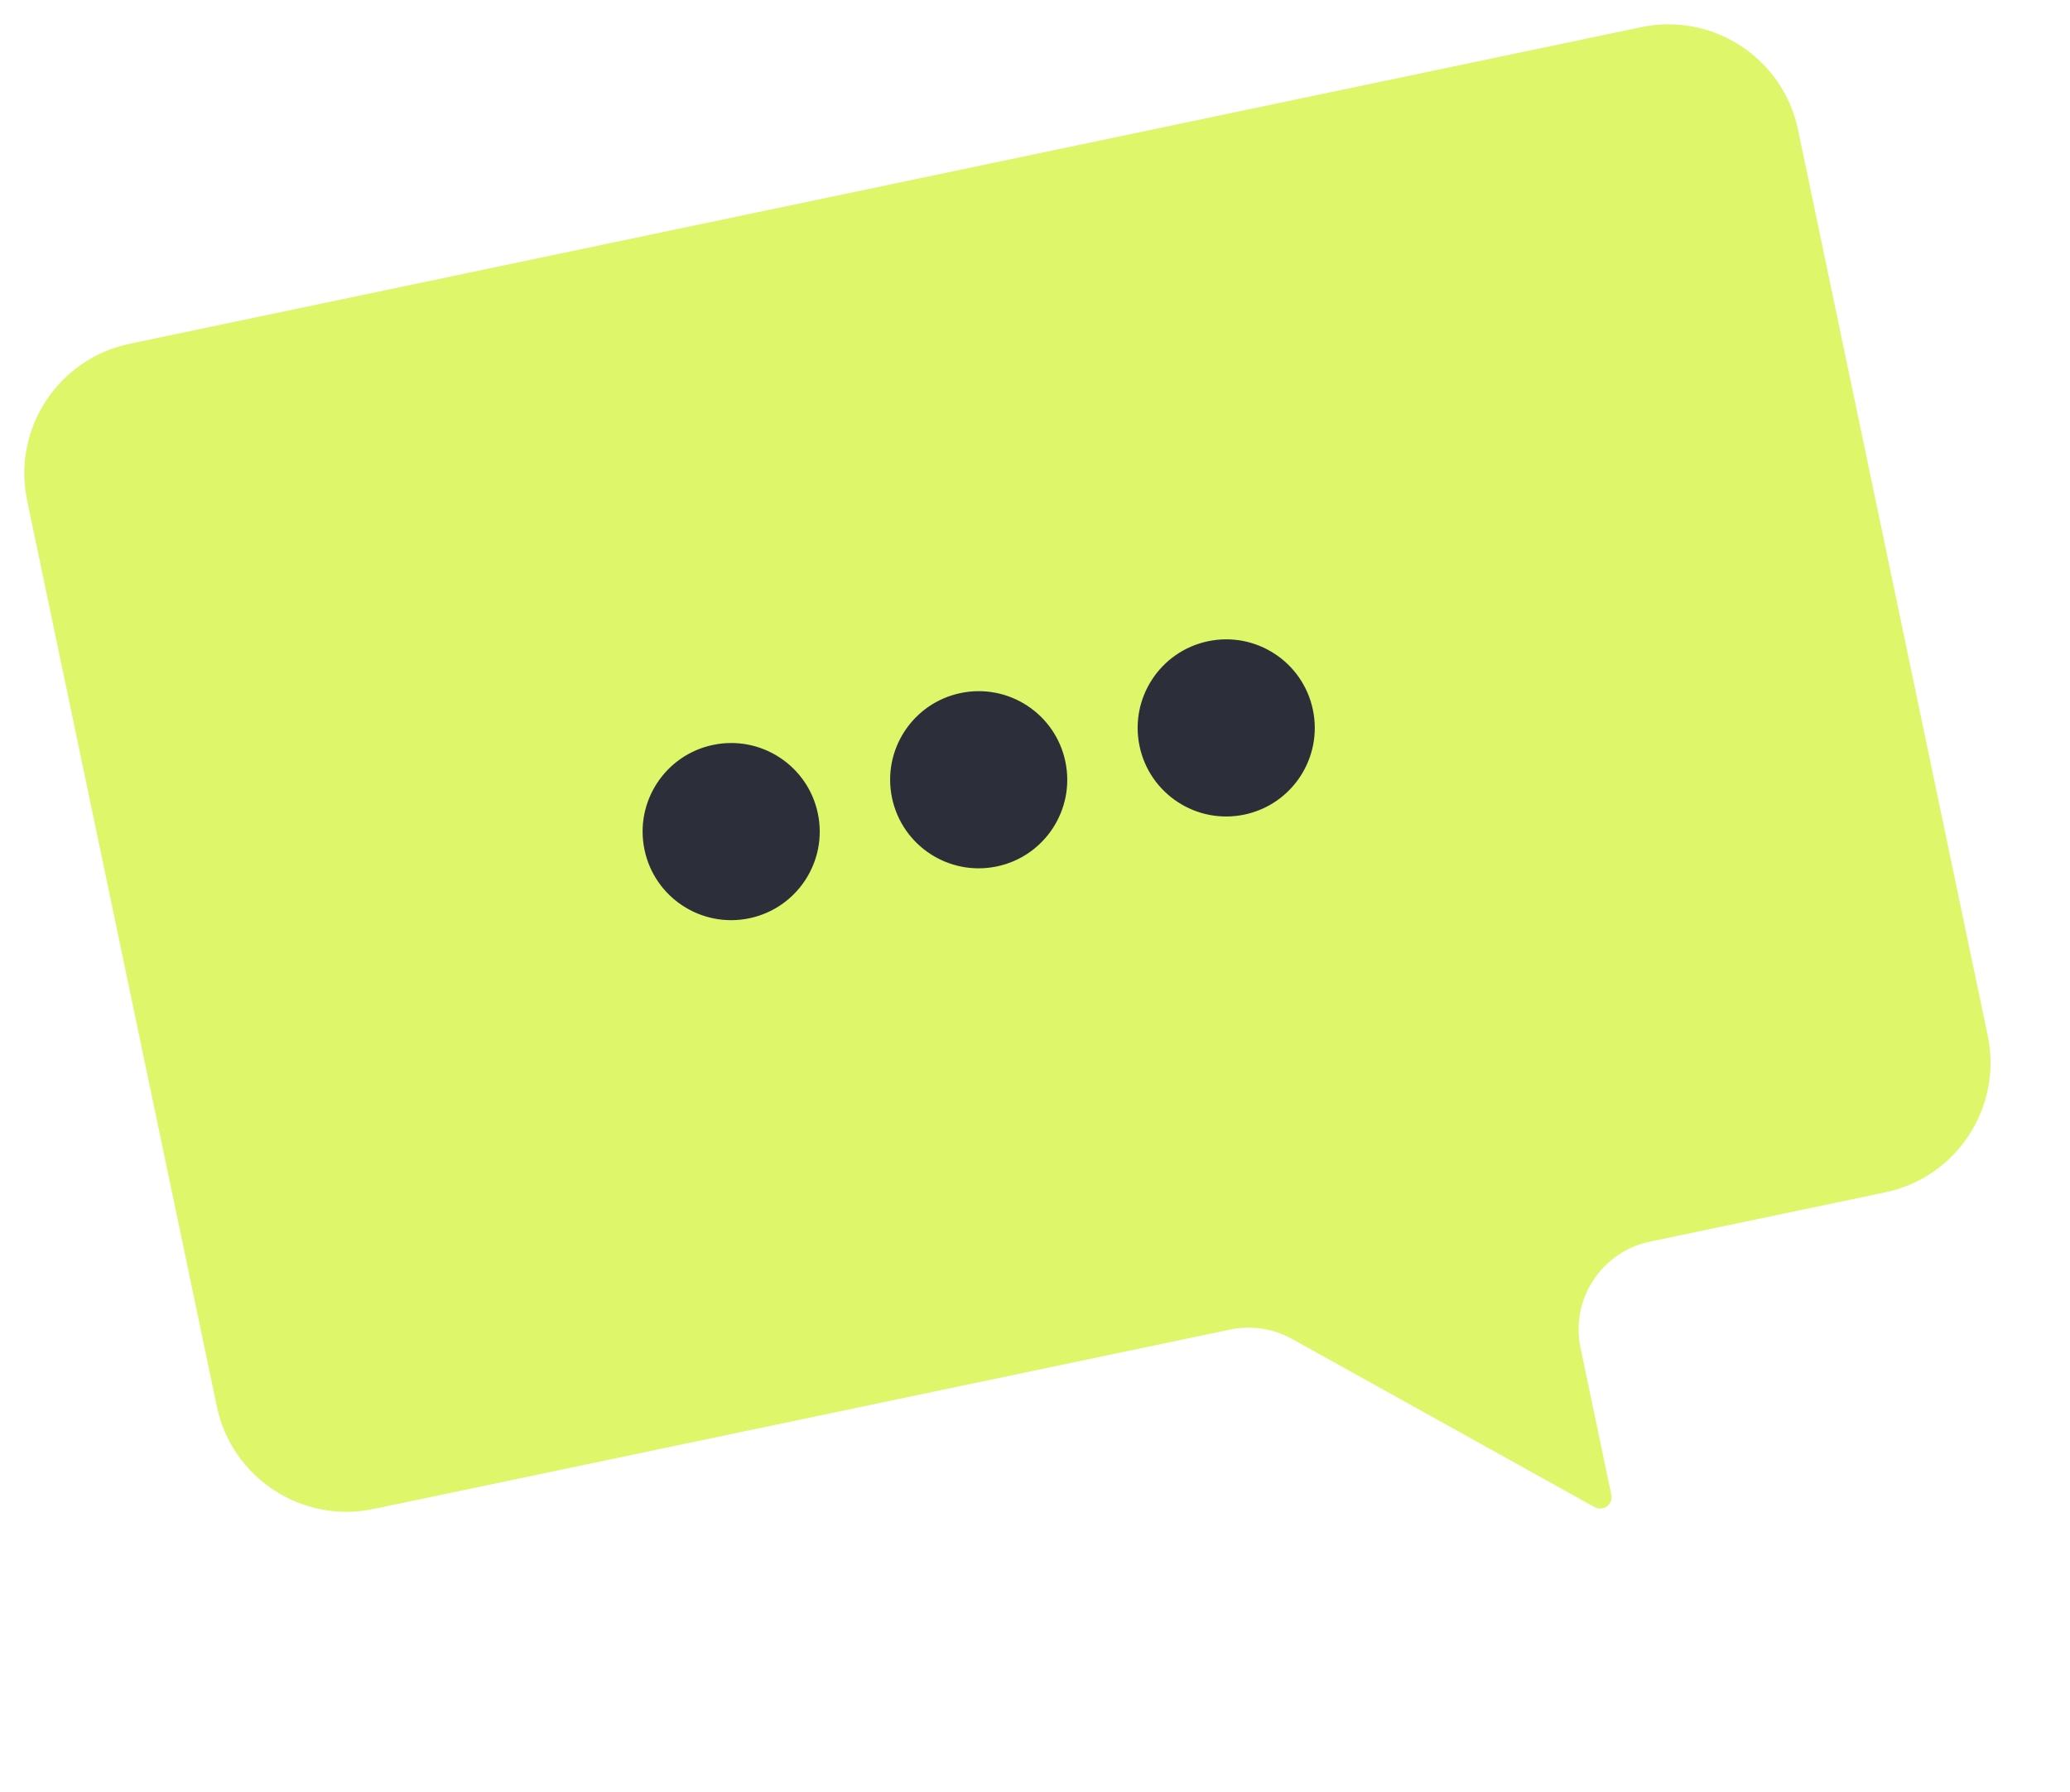 <?xml version="1.0" encoding="UTF-8"?> <svg xmlns="http://www.w3.org/2000/svg" width="134" height="116" viewBox="0 0 134 116" fill="none"><path d="M106.245 1.758C110.878 0.788 115.421 3.757 116.391 8.39L128.672 67.029C129.642 71.662 126.673 76.205 122.04 77.175L106.804 80.366C103.667 81.023 101.656 84.099 102.313 87.237L104.307 96.756C104.436 97.374 103.78 97.858 103.228 97.551L83.641 86.665C82.421 85.987 80.997 85.771 79.631 86.057L24.185 97.67C19.552 98.641 15.009 95.671 14.038 91.038L1.757 32.399C0.787 27.766 3.756 23.223 8.389 22.253L106.245 1.758Z" fill="#DEF669"></path><circle cx="5.731" cy="5.731" r="5.731" transform="matrix(-0.979 0.205 0.205 0.979 83.814 40.33)" fill="#2C2F39"></circle><circle cx="5.731" cy="5.731" r="5.731" transform="matrix(-0.979 0.205 0.205 0.979 67.791 43.685)" fill="#2C2F39"></circle><circle cx="5.731" cy="5.731" r="5.731" transform="matrix(-0.979 0.205 0.205 0.979 51.768 47.041)" fill="#2C2F39"></circle></svg> 